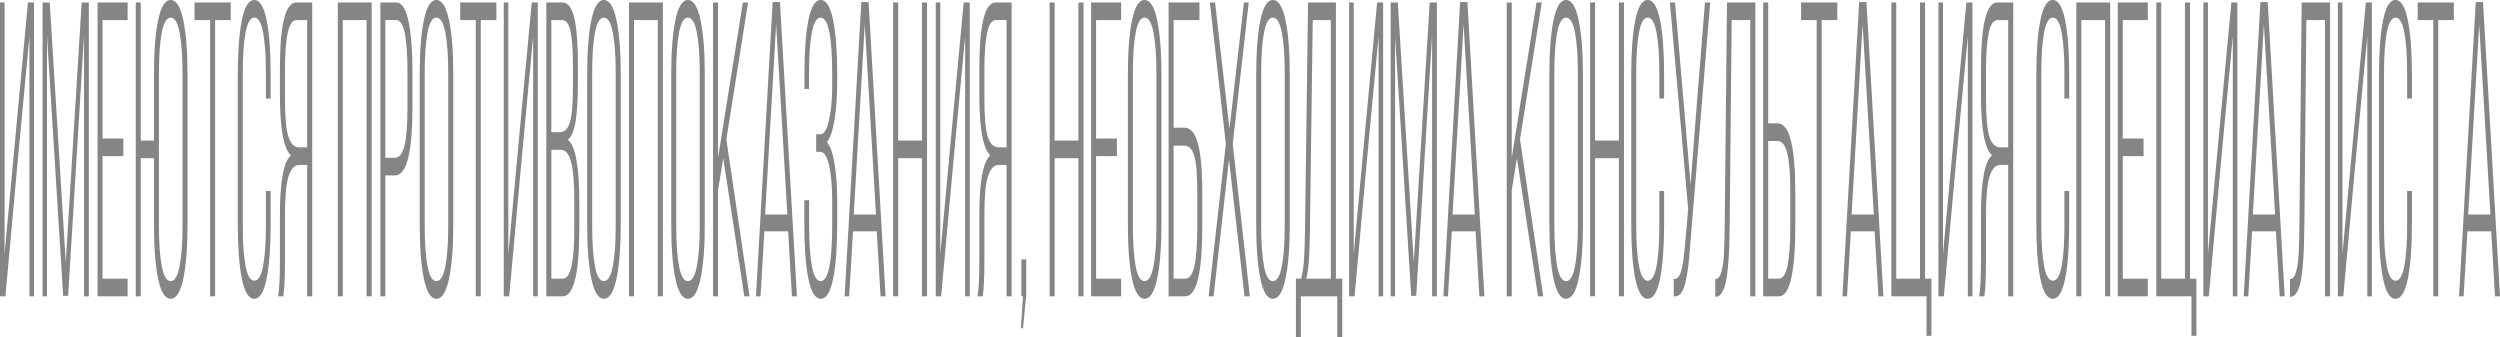 <?xml version="1.0" encoding="UTF-8"?> <svg xmlns="http://www.w3.org/2000/svg" width="2937" height="396" viewBox="0 0 2937 396" fill="none"> <path d="M0 348.095V2.889H5.375V298.264L18.436 157.196L32.872 2.889H39.934V348.095H34.56V42.85L21.123 185.843L6.375 348.095H0Z" fill="#858585"></path> <path d="M49.996 348.095V2.889H58.433L77.244 308.134L95.93 2.889H104.367V348.095H98.742V41.406L80.056 347.613H74.182L55.246 42.368V348.095H49.996Z" fill="#858585"></path> <path d="M114.616 348.095V2.889H149.926V23.591H120.49V162.733H144.926V183.436H120.49V327.392H149.926V348.095H114.616Z" fill="#858585"></path> <path d="M159.487 348.095V2.889H165.362V165.14H180.861V87.385C180.861 60.744 182.486 39.56 185.735 23.832C188.985 7.944 193.922 0 200.547 0C207.129 0 212.067 7.944 215.358 23.832C218.649 39.72 220.295 60.905 220.295 87.385V263.84C220.295 290.32 218.649 311.504 215.358 327.392C212.067 343.12 207.129 350.984 200.547 350.984C193.922 350.984 188.985 343.12 185.735 327.392C182.486 311.504 180.861 290.32 180.861 263.84V185.843H165.362V348.095H159.487ZM186.735 265.284C186.735 285.345 187.839 301.233 190.047 312.948C192.297 324.503 195.797 330.281 200.547 330.281C205.255 330.281 208.733 324.423 210.983 312.708C213.275 300.992 214.421 285.184 214.421 265.284V85.7C214.421 65.799 213.275 49.992 210.983 38.276C208.733 26.561 205.255 20.703 200.547 20.703C195.797 20.703 192.297 26.561 190.047 38.276C187.839 49.831 186.735 65.639 186.735 85.7V265.284Z" fill="#858585"></path> <path d="M228.544 23.591V2.889H271.041V23.591H252.73V348.095H246.855V23.591H228.544Z" fill="#858585"></path> <path d="M279.353 263.84V87.385C279.353 60.905 280.936 39.72 284.103 23.832C287.269 7.944 292.123 0 298.664 0C305.205 0 310.059 7.944 313.225 23.832C316.392 39.72 317.975 60.905 317.975 87.385V115.791H312.35V85.7C312.35 65.799 311.267 49.992 309.101 38.276C306.934 26.561 303.497 20.703 298.789 20.703C294.081 20.703 290.644 26.561 288.477 38.276C286.311 49.992 285.227 65.799 285.227 85.7V265.284C285.227 285.184 286.311 300.912 288.477 312.467C290.644 324.022 294.081 329.799 298.789 329.799C303.497 329.799 306.934 324.022 309.101 312.467C311.267 300.912 312.35 285.184 312.35 265.284V224.36H317.975V263.84C317.975 290.32 316.392 311.504 313.225 327.392C310.059 343.12 305.205 350.984 298.664 350.984C292.123 350.984 287.269 343.12 284.103 327.392C280.936 311.504 279.353 290.32 279.353 263.84Z" fill="#858585"></path> <path d="M326.724 348.095C328.141 339.75 328.849 325.948 328.849 306.689V253.007C328.849 213.367 333.161 189.855 341.785 182.473C333.161 174.77 328.849 150.937 328.849 110.976V80.885C328.849 28.887 335.265 2.889 348.097 2.889H366.783V348.095H360.846V193.787H351.535C346.035 193.787 341.869 198.201 339.036 207.027C336.203 215.694 334.786 230.86 334.786 252.525V306.689C334.786 325.787 334.14 339.589 332.849 348.095H326.724ZM334.786 115.309C334.786 137.296 336.14 152.462 338.848 160.807C341.556 168.992 345.743 173.084 351.41 173.084H360.846V23.591H348.222C343.514 23.591 340.098 28.647 337.973 38.757C335.848 48.868 334.786 63.553 334.786 82.811V115.309Z" fill="#858585"></path> <path d="M396.844 348.095V2.889H436.653V348.095H430.653V23.591H402.718V348.095H396.844Z" fill="#858585"></path> <path d="M446.84 348.095V2.889H465.401C472.025 2.889 476.879 10.271 479.962 25.036C483.045 39.801 484.587 60.423 484.587 86.903V124.216C484.587 151.66 482.878 172.202 479.462 185.843C476.087 199.324 470.879 206.064 463.838 206.064H452.714V348.095H446.84ZM452.714 185.362H463.838C469.046 185.362 472.817 180.627 475.15 171.159C477.525 161.69 478.712 146.524 478.712 125.661V85.218C478.712 65.318 477.691 50.072 475.65 39.48C473.608 28.887 470.192 23.591 465.401 23.591H452.714V185.362Z" fill="#858585"></path> <path d="M493.086 263.84V87.385C493.086 60.905 494.711 39.72 497.961 23.832C501.252 7.944 506.147 0 512.647 0C519.271 0 524.229 7.944 527.521 23.832C530.854 39.72 532.52 60.905 532.52 87.385V263.84C532.52 290.32 530.854 311.504 527.521 327.392C524.229 343.12 519.271 350.984 512.647 350.984C506.147 350.984 501.252 343.12 497.961 327.392C494.711 311.504 493.086 290.32 493.086 263.84ZM498.961 265.284C498.961 285.345 500.065 301.233 502.273 312.948C504.481 324.503 507.939 330.281 512.647 330.281C517.438 330.281 520.959 324.423 523.209 312.708C525.458 300.992 526.583 285.184 526.583 265.284V85.7C526.583 65.799 525.458 49.992 523.209 38.276C520.959 26.561 517.438 20.703 512.647 20.703C507.939 20.703 504.481 26.561 502.273 38.276C500.065 49.831 498.961 65.639 498.961 85.7V265.284Z" fill="#858585"></path> <path d="M540.645 23.591V2.889H583.141V23.591H564.83V348.095H558.956V23.591H540.645Z" fill="#858585"></path> <path d="M591.828 348.095V2.889H597.203V298.264L610.264 157.196L624.701 2.889H631.762V348.095H626.388V42.85L612.951 185.843L598.203 348.095H591.828Z" fill="#858585"></path> <path d="M641.824 348.095V2.889H660.635C667.176 2.889 671.863 8.987 674.697 21.184C677.53 33.381 678.946 51.837 678.946 76.552V96.051C678.946 115.791 678.05 131.198 676.259 142.271C674.509 153.345 671.468 160.647 667.135 164.178C676.092 171.078 680.571 195.713 680.571 238.081V268.173C680.571 321.454 674.051 348.095 661.01 348.095H641.824ZM647.699 327.392H661.01C665.801 327.392 669.28 322.417 671.447 312.467C673.613 302.517 674.697 287.591 674.697 267.691V236.637C674.697 214.811 673.405 199.244 670.822 189.936C668.28 180.627 664.281 175.973 658.823 175.973H647.699V327.392ZM647.699 155.271H657.698C663.198 155.271 667.135 151.419 669.51 143.716C671.884 136.012 673.072 121.649 673.072 100.625V78.478C673.072 59.54 672.134 45.658 670.259 36.832C668.385 28.005 665.135 23.591 660.51 23.591H647.699V155.271Z" fill="#858585"></path> <path d="M689.82 263.84V87.385C689.82 60.905 691.445 39.72 694.695 23.832C697.986 7.944 702.882 0 709.381 0C716.006 0 720.964 7.944 724.255 23.832C727.588 39.72 729.255 60.905 729.255 87.385V263.84C729.255 290.32 727.588 311.504 724.255 327.392C720.964 343.12 716.006 350.984 709.381 350.984C702.882 350.984 697.986 343.12 694.695 327.392C691.445 311.504 689.82 290.32 689.82 263.84ZM695.695 265.284C695.695 285.345 696.799 301.233 699.007 312.948C701.215 324.503 704.673 330.281 709.381 330.281C714.173 330.281 717.693 324.423 719.943 312.708C722.193 300.992 723.318 285.184 723.318 265.284V85.7C723.318 65.799 722.193 49.992 719.943 38.276C717.693 26.561 714.173 20.703 709.381 20.703C704.673 20.703 701.215 26.561 699.007 38.276C696.799 49.831 695.695 65.639 695.695 85.7V265.284Z" fill="#858585"></path> <path d="M738.942 348.095V2.889H778.751V348.095H772.751V23.591H744.816V348.095H738.942Z" fill="#858585"></path> <path d="M788.563 263.84V87.385C788.563 60.905 790.187 39.72 793.437 23.832C796.729 7.944 801.624 0 808.124 0C814.748 0 819.706 7.944 822.997 23.832C826.33 39.72 827.997 60.905 827.997 87.385V263.84C827.997 290.32 826.33 311.504 822.997 327.392C819.706 343.12 814.748 350.984 808.124 350.984C801.624 350.984 796.729 343.12 793.437 327.392C790.187 311.504 788.563 290.32 788.563 263.84ZM794.437 265.284C794.437 285.345 795.541 301.233 797.749 312.948C799.958 324.503 803.416 330.281 808.124 330.281C812.915 330.281 816.435 324.423 818.685 312.708C820.935 300.992 822.06 285.184 822.06 265.284V85.7C822.06 65.799 820.935 49.992 818.685 38.276C816.435 26.561 812.915 20.703 808.124 20.703C803.416 20.703 799.958 26.561 797.749 38.276C795.541 49.831 794.437 65.639 794.437 85.7V265.284Z" fill="#858585"></path> <path d="M837.684 348.095V2.889H843.558V185.362L872.743 2.889H878.868L853.307 163.696L880.555 348.095H874.431L849.683 185.843L843.558 223.397V348.095H837.684Z" fill="#858585"></path> <path d="M888.117 348.095L907.741 2.407H916.302L936.238 348.095H930.364L925.927 271.784H897.991L893.492 348.095H888.117ZM898.866 252.044H924.989L911.803 28.647L898.866 252.044Z" fill="#858585"></path> <path d="M944.925 263.84V235.193H950.55V265.284C950.55 285.184 951.633 300.992 953.799 312.708C955.966 324.423 959.403 330.281 964.111 330.281C973.152 330.281 977.673 307.973 977.673 263.358V236.637C977.673 218.984 976.444 204.861 973.985 194.269C971.527 183.677 968.153 178.381 963.861 178.381H958.862V157.678H964.236C968.153 157.678 971.361 152.221 973.86 141.308C976.402 130.395 977.673 116.834 977.673 100.625V87.866C977.673 43.091 973.152 20.703 964.111 20.703C959.403 20.703 955.945 26.561 953.737 38.276C951.529 49.831 950.425 65.639 950.425 85.7V104.477H945.05V86.903C945.05 60.423 946.613 39.319 949.737 23.591C952.862 7.864 957.695 0 964.236 0C970.777 0 975.631 7.944 978.798 23.832C981.964 39.56 983.547 60.744 983.547 87.385V96.051C983.547 113.223 982.485 128.148 980.36 140.827C978.277 153.505 975.298 162.252 971.423 167.066C975.381 171.399 978.381 179.825 980.422 192.343C982.506 204.861 983.547 219.786 983.547 237.119V263.84C983.547 290.48 981.964 311.664 978.798 327.392C975.631 343.12 970.777 350.984 964.236 350.984C957.695 350.984 952.841 343.12 949.675 327.392C946.508 311.664 944.925 290.48 944.925 263.84Z" fill="#858585"></path> <path d="M992.234 348.095L1011.86 2.407H1020.42L1040.36 348.095H1034.48L1030.04 271.784H1002.11L997.609 348.095H992.234ZM1002.98 252.044H1029.11L1015.92 28.647L1002.98 252.044Z" fill="#858585"></path> <path d="M1049.29 348.095V2.889H1055.17V165.14H1083.1V2.889H1089.1V348.095H1083.1V185.843H1055.17V348.095H1049.29Z" fill="#858585"></path> <path d="M1099.29 348.095V2.889H1104.66V298.264L1117.72 157.196L1132.16 2.889H1139.22V348.095H1133.85V42.85L1120.41 185.843L1105.66 348.095H1099.29Z" fill="#858585"></path> <path d="M1148.41 348.095C1149.83 339.75 1150.53 325.948 1150.53 306.689V253.007C1150.53 213.367 1154.85 189.855 1163.47 182.473C1154.85 174.77 1150.53 150.937 1150.53 110.976V80.885C1150.53 28.887 1156.95 2.889 1169.78 2.889H1188.47V348.095H1182.53V193.787H1173.22C1167.72 193.787 1163.55 198.201 1160.72 207.027C1157.89 215.694 1156.47 230.86 1156.47 252.525V306.689C1156.47 325.787 1155.83 339.589 1154.53 348.095H1148.41ZM1156.47 115.309C1156.47 137.296 1157.83 152.462 1160.53 160.807C1163.24 168.992 1167.43 173.084 1173.09 173.084H1182.53V23.591H1169.91C1165.2 23.591 1161.78 28.647 1159.66 38.757C1157.53 48.868 1156.47 63.553 1156.47 82.811V115.309Z" fill="#858585"></path> <path d="M1199.28 385.649L1201.84 348.095H1199.91V304.764H1205.59V346.169L1201.84 385.649H1199.28Z" fill="#858585"></path> <path d="M1233.09 348.095V2.889H1238.97V165.14H1266.9V2.889H1272.9V348.095H1266.9V185.843H1238.97V348.095H1233.09Z" fill="#858585"></path> <path d="M1281.81 348.095V2.889H1317.12V23.591H1287.68V162.733H1312.12V183.436H1287.68V327.392H1317.12V348.095H1281.81Z" fill="#858585"></path> <path d="M1325.03 263.84V87.385C1325.03 60.905 1326.65 39.72 1329.9 23.832C1333.19 7.944 1338.09 0 1344.59 0C1351.21 0 1356.17 7.944 1359.46 23.832C1362.79 39.72 1364.46 60.905 1364.46 87.385V263.84C1364.46 290.32 1362.79 311.504 1359.46 327.392C1356.17 343.12 1351.21 350.984 1344.59 350.984C1338.09 350.984 1333.19 343.12 1329.9 327.392C1326.65 311.504 1325.03 290.32 1325.03 263.84ZM1330.9 265.284C1330.9 285.345 1332 301.233 1334.21 312.948C1336.42 324.503 1339.88 330.281 1344.59 330.281C1349.38 330.281 1352.9 324.423 1355.15 312.708C1357.4 300.992 1358.52 285.184 1358.52 265.284V85.7C1358.52 65.799 1357.4 49.992 1355.15 38.276C1352.9 26.561 1349.38 20.703 1344.59 20.703C1339.88 20.703 1336.42 26.561 1334.21 38.276C1332 49.831 1330.9 65.639 1330.9 85.7V265.284Z" fill="#858585"></path> <path d="M1372.87 348.095V2.889H1409.11V23.591H1378.74V149.974H1391.55C1398.59 149.974 1403.82 156.073 1407.24 168.27C1410.7 180.306 1412.43 199.805 1412.43 226.767V265.765C1412.43 320.652 1405.8 348.095 1392.55 348.095H1372.87ZM1378.74 327.392H1392.55C1397.43 327.392 1400.97 322.417 1403.18 312.467C1405.43 302.356 1406.55 287.271 1406.55 267.21V225.323C1406.55 204.941 1405.36 190.818 1402.99 182.954C1400.61 175.091 1396.8 171.159 1391.55 171.159H1378.74V327.392Z" fill="#858585"></path> <path d="M1419.9 348.095L1440.14 169.233L1421.33 2.889H1427.46L1444.39 151.419L1461.39 2.889H1467.02L1448.21 169.233L1468.33 348.095H1462.02L1443.83 187.288L1425.71 348.095H1419.9Z" fill="#858585"></path> <path d="M1475.8 263.84V87.385C1475.8 60.905 1477.42 39.72 1480.67 23.832C1483.96 7.944 1488.86 0 1495.36 0C1501.98 0 1506.94 7.944 1510.23 23.832C1513.57 39.72 1515.23 60.905 1515.23 87.385V263.84C1515.23 290.32 1513.57 311.504 1510.23 327.392C1506.94 343.12 1501.98 350.984 1495.36 350.984C1488.86 350.984 1483.96 343.12 1480.67 327.392C1477.42 311.504 1475.8 290.32 1475.8 263.84ZM1481.67 265.284C1481.67 285.345 1482.78 301.233 1484.98 312.948C1487.19 324.503 1490.65 330.281 1495.36 330.281C1500.15 330.281 1503.67 324.423 1505.92 312.708C1508.17 300.992 1509.3 285.184 1509.3 265.284V85.7C1509.3 65.799 1508.17 49.992 1505.92 38.276C1503.67 26.561 1500.15 20.703 1495.36 20.703C1490.65 20.703 1487.19 26.561 1484.98 38.276C1482.78 49.831 1481.67 65.639 1481.67 85.7V265.284Z" fill="#858585"></path> <path d="M1522.45 327.392H1528.64C1530.26 320.973 1531.37 313.43 1531.95 304.764C1532.53 296.097 1532.91 285.264 1533.08 272.265L1536.7 2.889H1569.45V327.392H1576.89V396H1571.01V348.095H1528.26V396H1522.45V327.392ZM1534.64 327.392H1563.45V23.591H1542.2L1538.89 272.265C1538.68 286.067 1538.28 297.14 1537.7 305.486C1537.16 313.831 1536.14 321.133 1534.64 327.392Z" fill="#858585"></path> <path d="M1584.98 348.095V2.889H1590.35V298.264L1603.42 157.196L1617.85 2.889H1624.91V348.095H1619.54V42.85L1606.1 185.843L1591.35 348.095H1584.98Z" fill="#858585"></path> <path d="M1633.7 348.095V2.889H1642.13L1660.94 308.134L1679.63 2.889H1688.07V348.095H1682.44V41.406L1663.76 347.613H1657.88L1638.95 42.368V348.095H1633.7Z" fill="#858585"></path> <path d="M1695.72 348.095L1715.35 2.407H1723.91L1743.84 348.095H1737.97L1733.53 271.784H1705.6L1701.1 348.095H1695.72ZM1706.47 252.044H1732.6L1719.41 28.647L1706.47 252.044Z" fill="#858585"></path> <path d="M1770.09 348.095V2.889H1775.97V185.362L1805.15 2.889H1811.28L1785.72 163.696L1812.97 348.095H1806.84L1782.09 185.843L1775.97 223.397V348.095H1770.09Z" fill="#858585"></path> <path d="M1820.19 263.84V87.385C1820.19 60.905 1821.81 39.72 1825.06 23.832C1828.35 7.944 1833.25 0 1839.75 0C1846.37 0 1851.33 7.944 1854.62 23.832C1857.95 39.72 1859.62 60.905 1859.62 87.385V263.84C1859.62 290.32 1857.95 311.504 1854.62 327.392C1851.33 343.12 1846.37 350.984 1839.75 350.984C1833.25 350.984 1828.35 343.12 1825.06 327.392C1821.81 311.504 1820.19 290.32 1820.19 263.84ZM1826.06 265.284C1826.06 285.345 1827.16 301.233 1829.37 312.948C1831.58 324.503 1835.04 330.281 1839.75 330.281C1844.54 330.281 1848.06 324.423 1850.31 312.708C1852.56 300.992 1853.68 285.184 1853.68 265.284V85.7C1853.68 65.799 1852.56 49.992 1850.31 38.276C1848.06 26.561 1844.54 20.703 1839.75 20.703C1835.04 20.703 1831.58 26.561 1829.37 38.276C1827.16 49.831 1826.06 65.639 1826.06 85.7V265.284Z" fill="#858585"></path> <path d="M1868.03 348.095V2.889H1873.9V165.14H1901.84V2.889H1907.84V348.095H1901.84V185.843H1873.9V348.095H1868.03Z" fill="#858585"></path> <path d="M1916.37 263.84V87.385C1916.37 60.905 1917.95 39.72 1921.12 23.832C1924.28 7.944 1929.14 0 1935.68 0C1942.22 0 1947.07 7.944 1950.24 23.832C1953.41 39.72 1954.99 60.905 1954.99 87.385V115.791H1949.37V85.7C1949.37 65.799 1948.28 49.992 1946.12 38.276C1943.95 26.561 1940.51 20.703 1935.8 20.703C1931.1 20.703 1927.66 26.561 1925.49 38.276C1923.33 49.992 1922.24 65.799 1922.24 85.7V265.284C1922.24 285.184 1923.33 300.912 1925.49 312.467C1927.66 324.022 1931.1 329.799 1935.8 329.799C1940.51 329.799 1943.95 324.022 1946.12 312.467C1948.28 300.912 1949.37 285.184 1949.37 265.284V224.36H1954.99V263.84C1954.99 290.32 1953.41 311.504 1950.24 327.392C1947.07 343.12 1942.22 350.984 1935.68 350.984C1929.14 350.984 1924.28 343.12 1921.12 327.392C1917.95 311.504 1916.37 290.32 1916.37 263.84Z" fill="#858585"></path> <path d="M1961.77 2.889H1967.83L1978.33 124.698L1986.08 216.897L1993.27 124.216L2003.02 2.889H2009.14L1985.96 284.061C1985.17 295.455 1984.33 304.844 1983.46 312.226C1982.58 319.448 1981.42 326.108 1979.96 332.207C1978.5 338.145 1976.65 342.398 1974.4 344.965C1972.19 347.533 1969.48 348.576 1966.27 348.095V327.874C1970.19 328.034 1973.08 324.985 1974.96 318.726C1976.88 312.306 1978.42 301.875 1979.58 287.431L1983.27 245.544L1961.77 2.889Z" fill="#858585"></path> <path d="M2015.11 348.576V327.874C2016.74 327.874 2018.15 327.151 2019.36 325.707C2020.61 324.263 2021.63 322.016 2022.42 318.967C2023.22 315.757 2023.84 312.547 2024.3 309.337C2024.8 305.967 2025.17 301.554 2025.42 296.097C2025.67 290.48 2025.84 285.505 2025.92 281.172C2026.05 276.839 2026.13 271.222 2026.17 264.321L2028.86 2.889H2062.23V348.095H2056.23V23.591H2034.36L2032.05 263.84C2031.92 274.271 2031.74 283.258 2031.49 290.801C2031.24 298.184 2030.76 305.726 2030.05 313.43C2029.38 321.133 2028.49 327.392 2027.36 332.207C2026.28 336.861 2024.8 340.712 2022.92 343.762C2021.09 346.811 2018.88 348.416 2016.3 348.576H2015.11Z" fill="#858585"></path> <path d="M2071.39 348.095V2.889H2077.27V144.919H2088.26C2095.39 144.919 2100.64 151.74 2104.01 165.381C2107.43 178.862 2109.14 199.324 2109.14 226.767V264.321C2109.14 320.17 2102.7 348.095 2089.83 348.095H2071.39ZM2077.27 327.392H2089.83C2094.62 327.392 2098.06 322.096 2100.14 311.504C2102.22 300.912 2103.26 285.666 2103.26 265.765V225.323C2103.26 204.46 2102.06 189.294 2099.64 179.825C2097.26 170.356 2093.47 165.622 2088.26 165.622H2077.27V327.392Z" fill="#858585"></path> <path d="M2115.92 23.591V2.889H2158.42V23.591H2140.11V348.095H2134.23V23.591H2115.92Z" fill="#858585"></path> <path d="M2164.51 348.095L2184.13 2.407H2192.7L2212.63 348.095H2206.76L2202.32 271.784H2174.39L2169.89 348.095H2164.51ZM2175.26 252.044H2201.38L2188.2 28.647L2175.26 252.044Z" fill="#858585"></path> <path d="M2221.98 348.095V2.889H2227.73V327.392H2255.6V2.889H2261.6V327.392H2269.04V394.556H2263.29V348.095H2221.98Z" fill="#858585"></path> <path d="M2277.25 348.095V2.889H2282.63V298.264L2295.69 157.196L2310.13 2.889H2317.19V348.095H2311.81V42.85L2298.38 185.843L2283.63 348.095H2277.25Z" fill="#858585"></path> <path d="M2325.1 348.095C2326.51 339.75 2327.22 325.948 2327.22 306.689V253.007C2327.22 213.367 2331.53 189.855 2340.16 182.473C2331.53 174.77 2327.22 150.937 2327.22 110.976V80.885C2327.22 28.887 2333.64 2.889 2346.47 2.889H2365.16V348.095H2359.22V193.787H2349.91C2344.41 193.787 2340.24 198.201 2337.41 207.027C2334.57 215.694 2333.16 230.86 2333.16 252.525V306.689C2333.16 325.787 2332.51 339.589 2331.22 348.095H2325.1ZM2333.16 115.309C2333.16 137.296 2334.51 152.462 2337.22 160.807C2339.93 168.992 2344.12 173.084 2349.78 173.084H2359.22V23.591H2346.59C2341.89 23.591 2338.47 28.647 2336.35 38.757C2334.22 48.868 2333.16 63.553 2333.16 82.811V115.309Z" fill="#858585"></path> <path d="M2392.28 263.84V87.385C2392.28 60.905 2393.86 39.72 2397.03 23.832C2400.2 7.944 2405.05 0 2411.59 0C2418.13 0 2422.99 7.944 2426.15 23.832C2429.32 39.72 2430.9 60.905 2430.9 87.385V115.791H2425.28V85.7C2425.28 65.799 2424.19 49.992 2422.03 38.276C2419.86 26.561 2416.42 20.703 2411.72 20.703C2407.01 20.703 2403.57 26.561 2401.4 38.276C2399.24 49.992 2398.16 65.799 2398.16 85.7V265.284C2398.16 285.184 2399.24 300.912 2401.4 312.467C2403.57 324.022 2407.01 329.799 2411.72 329.799C2416.42 329.799 2419.86 324.022 2422.03 312.467C2424.19 300.912 2425.28 285.184 2425.28 265.284V224.36H2430.9V263.84C2430.9 290.32 2429.32 311.504 2426.15 327.392C2422.99 343.12 2418.13 350.984 2411.59 350.984C2405.05 350.984 2400.2 343.12 2397.03 327.392C2393.86 311.504 2392.28 290.32 2392.28 263.84Z" fill="#858585"></path> <path d="M2439.25 348.095V2.889H2479.06V348.095H2473.06V23.591H2445.12V348.095H2439.25Z" fill="#858585"></path> <path d="M2487.96 348.095V2.889H2523.27V23.591H2493.84V162.733H2518.27V183.436H2493.84V327.392H2523.27V348.095H2487.96Z" fill="#858585"></path> <path d="M2533.24 348.095V2.889H2538.99V327.392H2566.86V2.889H2572.86V327.392H2580.3V394.556H2574.55V348.095H2533.24Z" fill="#858585"></path> <path d="M2588.52 348.095V2.889H2593.89V298.264L2606.96 157.196L2621.39 2.889H2628.45V348.095H2623.08V42.85L2609.64 185.843L2594.89 348.095H2588.52Z" fill="#858585"></path> <path d="M2635.92 348.095L2655.55 2.407H2664.11L2684.05 348.095H2678.17L2673.73 271.784H2645.8L2641.3 348.095H2635.92ZM2646.67 252.044H2672.8L2659.61 28.647L2646.67 252.044Z" fill="#858585"></path> <path d="M2690.26 348.576V327.874C2691.89 327.874 2693.31 327.151 2694.51 325.707C2695.76 324.263 2696.78 322.016 2697.58 318.967C2698.37 315.757 2698.99 312.547 2699.45 309.337C2699.95 305.967 2700.33 301.554 2700.58 296.097C2700.83 290.48 2700.99 285.505 2701.08 281.172C2701.2 276.839 2701.28 271.222 2701.33 264.321L2704.01 2.889H2737.39V348.095H2731.39V23.591H2709.51L2707.2 263.84C2707.08 274.271 2706.89 283.258 2706.64 290.801C2706.39 298.184 2705.91 305.726 2705.2 313.43C2704.53 321.133 2703.64 327.392 2702.51 332.207C2701.43 336.861 2699.95 340.712 2698.08 343.762C2696.24 346.811 2694.04 348.416 2691.45 348.576H2690.26Z" fill="#858585"></path> <path d="M2746.54 348.095V2.889H2751.92V298.264L2764.98 157.196L2779.41 2.889H2786.48V348.095H2781.1V42.85L2767.67 185.843L2752.92 348.095H2746.54Z" fill="#858585"></path> <path d="M2794.88 263.84V87.385C2794.88 60.905 2796.47 39.72 2799.63 23.832C2802.8 7.944 2807.65 0 2814.19 0C2820.74 0 2825.59 7.944 2828.76 23.832C2831.92 39.72 2833.51 60.905 2833.51 87.385V115.791H2827.88V85.7C2827.88 65.799 2826.8 49.992 2824.63 38.276C2822.46 26.561 2819.03 20.703 2814.32 20.703C2809.61 20.703 2806.17 26.561 2804.01 38.276C2801.84 49.992 2800.76 65.799 2800.76 85.7V265.284C2800.76 285.184 2801.84 300.912 2804.01 312.467C2806.17 324.022 2809.61 329.799 2814.32 329.799C2819.03 329.799 2822.46 324.022 2824.63 312.467C2826.8 300.912 2827.88 285.184 2827.88 265.284V224.36H2833.51V263.84C2833.51 290.32 2831.92 311.504 2828.76 327.392C2825.59 343.12 2820.74 350.984 2814.19 350.984C2807.65 350.984 2802.8 343.12 2799.63 327.392C2796.47 311.504 2794.88 290.32 2794.88 263.84Z" fill="#858585"></path> <path d="M2840.29 23.591V2.889H2882.78V23.591H2864.47V348.095H2858.6V23.591H2840.29Z" fill="#858585"></path> <path d="M2888.88 348.095L2908.5 2.407H2917.06L2937 348.095H2931.13L2926.69 271.784H2898.75L2894.25 348.095H2888.88ZM2899.63 252.044H2925.75L2912.56 28.647L2899.63 252.044Z" fill="#858585"></path> </svg> 